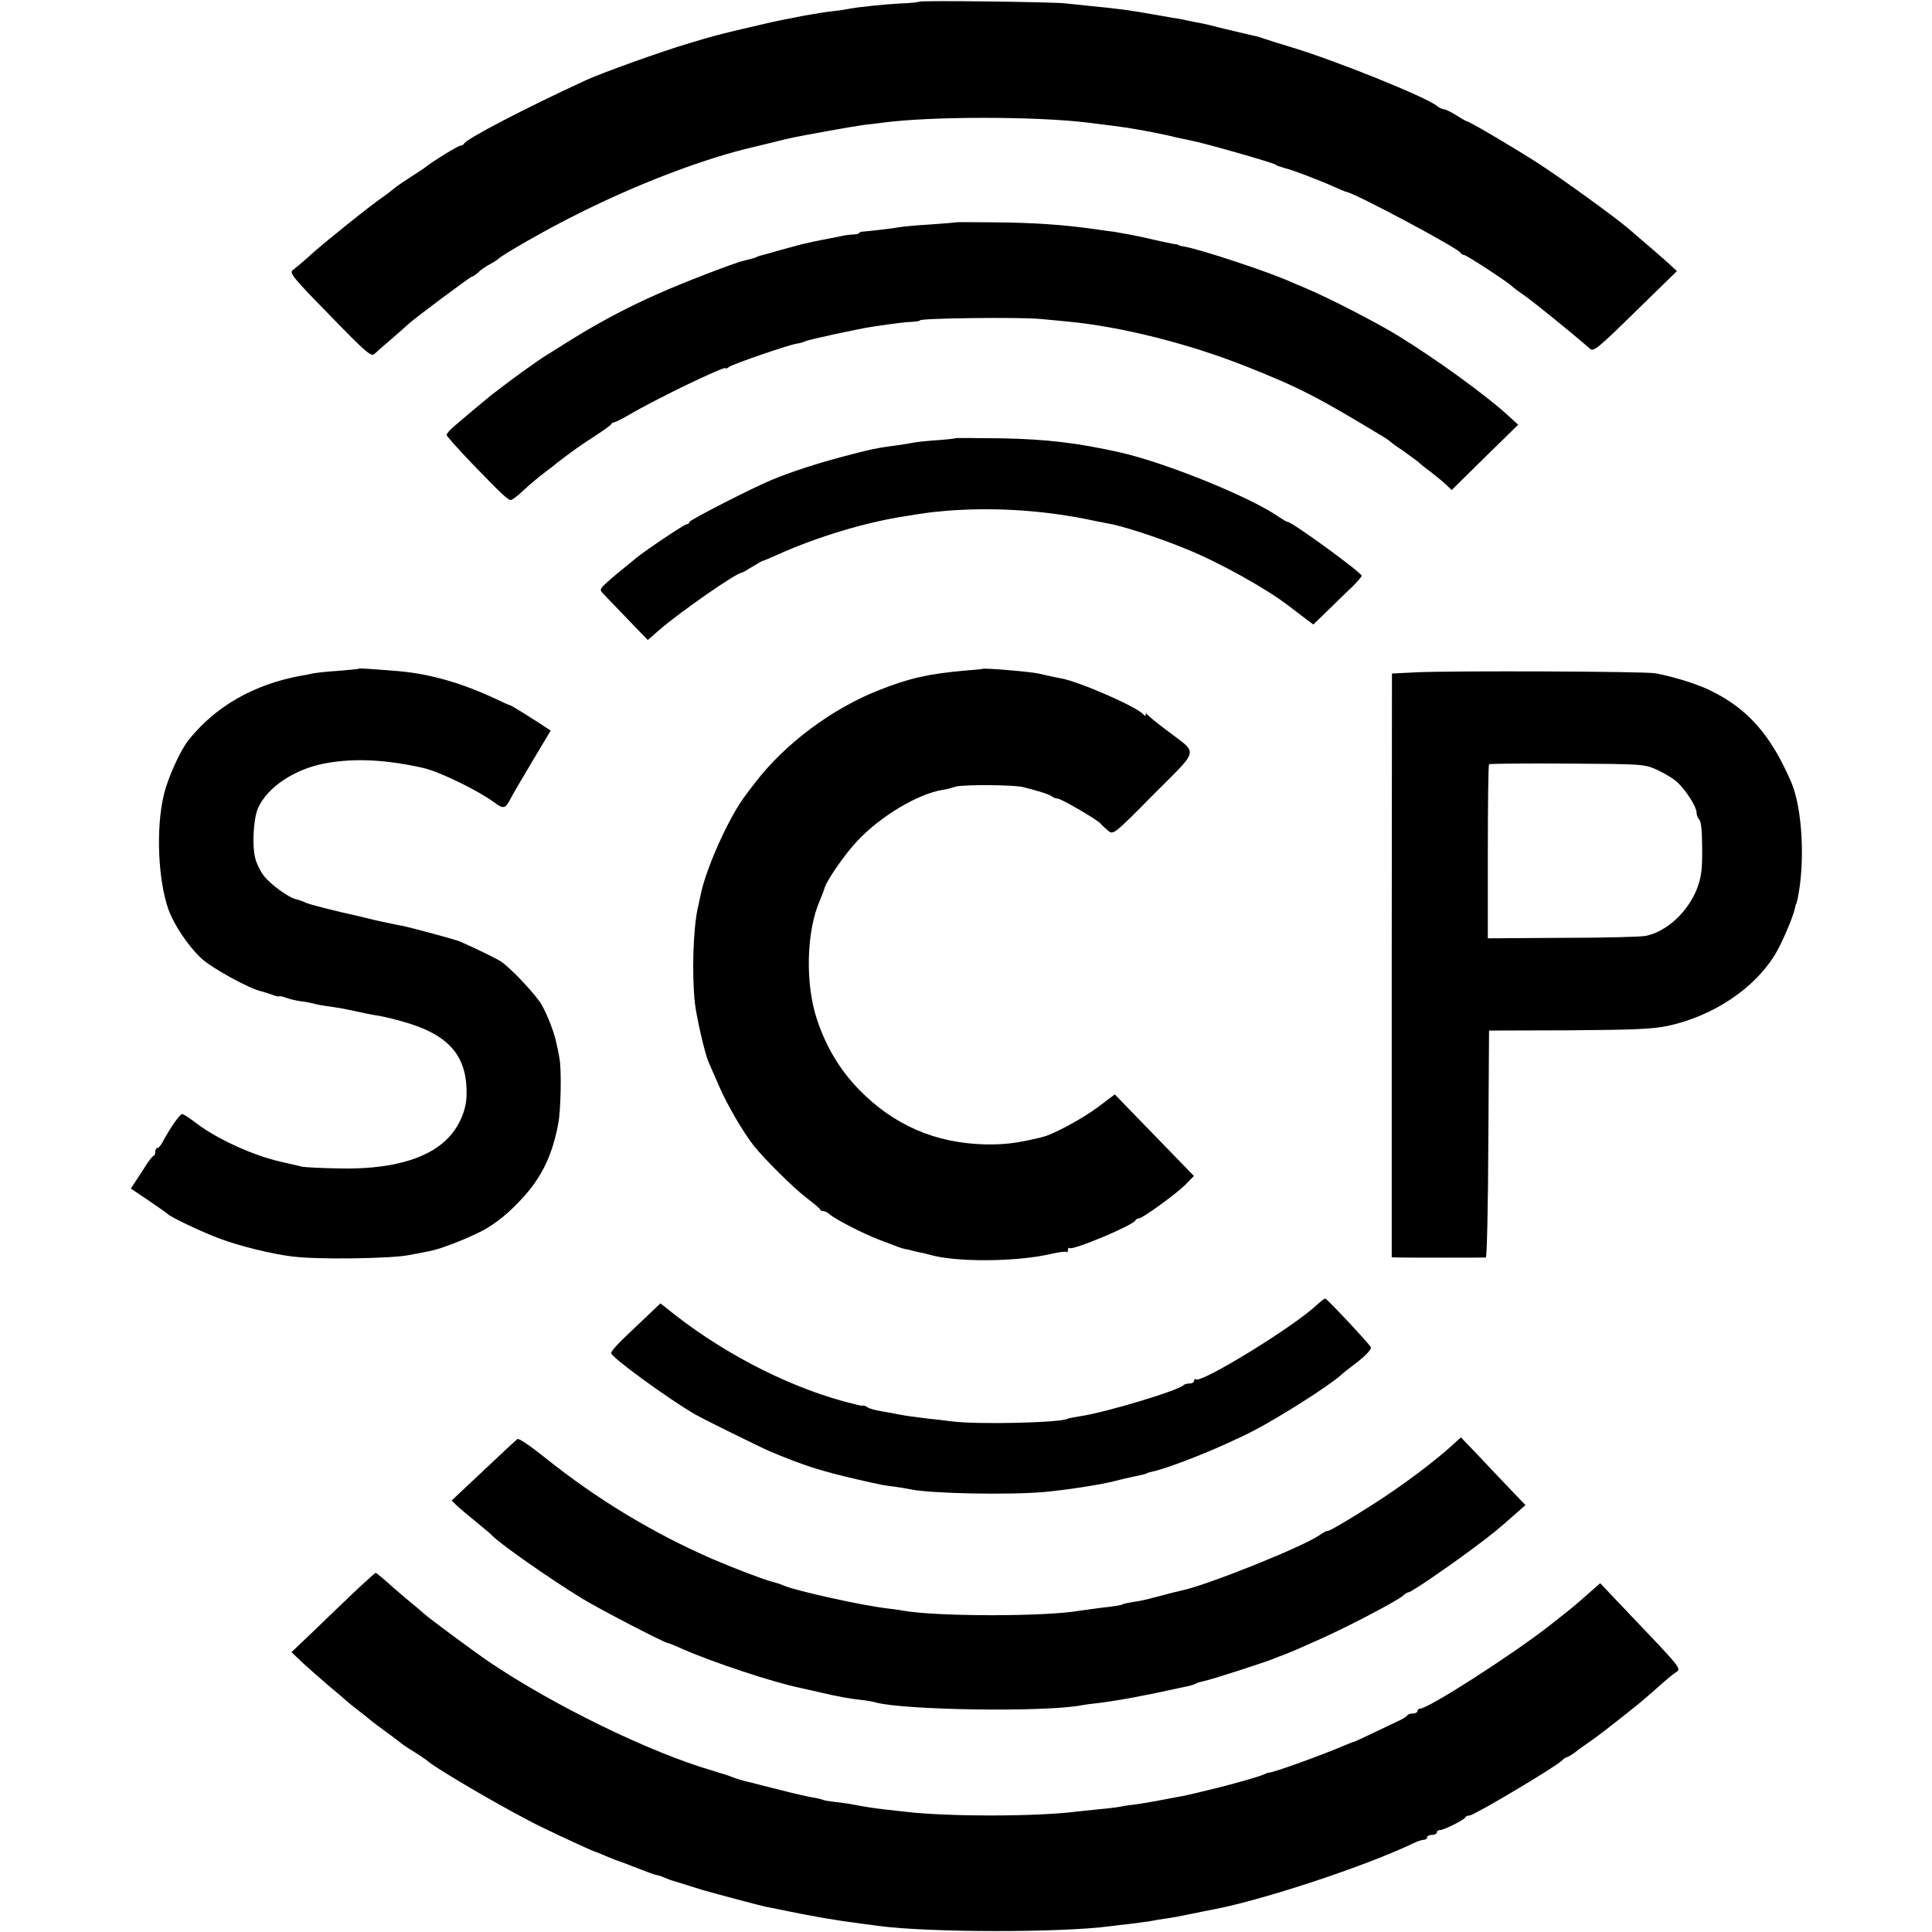 <?xml version="1.0" standalone="no"?>
<!DOCTYPE svg PUBLIC "-//W3C//DTD SVG 20010904//EN"
 "http://www.w3.org/TR/2001/REC-SVG-20010904/DTD/svg10.dtd">
<svg version="1.0" xmlns="http://www.w3.org/2000/svg"
 width="796pt" height="796pt" viewBox="0 0 796 796"
 preserveAspectRatio="xMidYMid meet">
<g transform="translate(0,796) scale(0.1,-0.1)"
fill="currentColor" stroke="none">
<path d="M3787 7953 c-3 -2 -36 -6 -73 -7 -72 -4 -171 -14 -214 -22 -14 -3
-41 -7 -60 -9 -38 -4 -91 -13 -130 -20 -14 -3 -36 -7 -50 -10 -55 -10 -89 -18
-170 -37 -128 -30 -151 -36 -250 -66 -109 -32 -363 -123 -425 -152 -246 -113
-496 -243 -503 -262 -2 -4 -9 -8 -15 -8 -10 -1 -112 -63 -142 -87 -5 -5 -33
-23 -61 -41 -28 -18 -61 -40 -72 -50 -11 -9 -30 -24 -42 -32 -48 -32 -230
-178 -291 -232 -35 -32 -72 -63 -82 -70 -16 -12 -3 -29 152 -187 145 -150 171
-172 183 -160 8 8 41 37 73 64 32 28 63 55 69 61 22 21 254 194 260 194 4 0
16 8 27 18 10 11 32 25 47 33 15 8 29 17 32 20 15 17 204 125 325 185 252 127
528 232 733 279 9 2 44 11 78 19 71 18 76 19 218 45 59 11 131 23 160 27 28 3
62 7 76 9 197 26 625 26 840 0 83 -10 117 -15 155 -20 61 -9 170 -30 210 -41
6 -1 33 -7 62 -13 61 -12 333 -90 348 -99 5 -4 13 -7 18 -8 4 -1 9 -3 12 -4 3
-1 8 -3 13 -4 18 -3 142 -50 190 -72 29 -13 55 -24 57 -24 27 0 466 -234 473
-252 2 -4 8 -8 13 -8 10 0 189 -117 199 -130 3 -3 25 -20 50 -37 36 -25 192
-151 271 -220 15 -13 35 4 187 153 l171 167 -28 26 c-26 24 -105 92 -175 152
-61 51 -263 197 -362 262 -99 64 -290 177 -300 177 -2 0 -22 11 -44 25 -22 14
-45 25 -52 25 -6 0 -19 6 -27 13 -42 36 -417 187 -596 241 -49 15 -101 31
-115 36 -14 5 -36 12 -50 14 -14 3 -63 15 -110 26 -47 12 -96 24 -110 26 -14
2 -36 7 -50 10 -14 3 -38 8 -55 10 -16 3 -52 9 -80 14 -88 16 -160 26 -260 35
-38 4 -86 9 -105 11 -47 6 -598 13 -603 7z"/>
<path d="M3937 7044 c-1 -1 -49 -5 -106 -9 -57 -3 -113 -9 -125 -11 -24 -5
-122 -16 -148 -18 -10 0 -18 -3 -18 -6 0 -3 -10 -5 -22 -6 -13 0 -36 -3 -53
-7 -16 -3 -43 -9 -60 -12 -29 -5 -79 -16 -100 -21 -5 -1 -44 -12 -85 -23 -41
-12 -82 -23 -90 -25 -8 -3 -15 -5 -15 -6 0 -1 -9 -4 -50 -14 -37 -8 -260 -94
-355 -137 -125 -55 -241 -117 -354 -187 -50 -31 -98 -61 -107 -67 -27 -16
-131 -91 -174 -124 -22 -17 -44 -34 -50 -38 -15 -12 -125 -104 -157 -132 -15
-13 -28 -28 -28 -33 0 -5 46 -56 102 -115 130 -134 150 -153 163 -153 5 0 28
17 50 38 22 21 60 53 85 72 25 19 50 38 55 43 68 52 94 70 152 108 37 24 70
47 71 51 2 5 8 8 12 8 5 0 33 14 62 31 110 65 398 204 398 192 0 -3 6 -1 13 5
14 11 239 89 279 96 15 2 31 7 36 10 10 6 222 52 277 60 94 14 135 19 162 20
18 1 33 3 33 6 0 9 406 14 495 6 28 -3 79 -7 115 -11 216 -20 499 -91 735
-185 217 -86 293 -125 570 -293 11 -7 22 -15 25 -18 3 -3 26 -20 52 -37 25
-18 52 -38 60 -44 7 -7 30 -26 51 -41 20 -16 49 -39 63 -52 l25 -24 137 135
137 134 -35 32 c-91 85 -303 239 -465 338 -83 51 -288 156 -365 188 -30 13
-64 27 -75 32 -81 37 -366 132 -435 144 -14 2 -25 5 -25 7 0 1 -9 3 -20 4 -11
2 -60 12 -110 24 -49 11 -110 22 -135 26 -25 3 -61 8 -80 11 -127 18 -252 27
-423 28 -81 1 -149 1 -150 0z"/>
<path d="M3938 6155 c-2 -2 -38 -6 -82 -9 -43 -3 -88 -8 -100 -11 -11 -2 -39
-7 -61 -10 -81 -10 -112 -17 -225 -47 -109 -29 -213 -63 -290 -95 -80 -33
-340 -166 -340 -174 0 -5 -5 -9 -11 -9 -10 0 -191 -122 -215 -145 -6 -5 -28
-23 -49 -40 -20 -16 -51 -42 -67 -57 -28 -26 -28 -28 -11 -46 10 -10 55 -57
100 -104 l82 -85 48 42 c84 73 317 235 338 235 3 0 22 11 43 24 20 12 40 24
44 25 5 1 32 12 60 25 166 75 370 136 533 160 22 4 54 9 70 11 17 3 62 8 100
11 202 15 408 1 610 -43 17 -3 37 -7 45 -9 57 -8 211 -58 330 -107 129 -52
329 -163 415 -230 6 -4 32 -24 58 -44 l48 -36 62 60 c34 34 79 77 100 97 20
20 37 39 37 44 0 13 -287 222 -305 222 -4 0 -19 9 -34 19 -114 81 -466 224
-656 267 -179 40 -302 54 -482 58 -106 1 -194 2 -195 1z"/>
<path d="M1478 5205 c-2 -2 -40 -5 -86 -9 -45 -3 -92 -8 -105 -11 -12 -3 -33
-7 -47 -9 -194 -36 -351 -125 -463 -265 -34 -42 -86 -157 -102 -226 -33 -136
-24 -351 19 -472 22 -62 82 -152 135 -201 42 -40 201 -127 247 -136 10 -3 31
-9 47 -15 15 -6 27 -8 27 -6 0 2 12 0 26 -5 15 -6 42 -12 61 -15 20 -2 43 -7
52 -9 9 -3 34 -8 56 -11 23 -3 52 -8 65 -10 89 -19 128 -27 150 -30 14 -2 57
-12 96 -23 196 -54 272 -144 266 -310 -2 -62 -35 -133 -84 -179 -85 -82 -239
-122 -443 -117 -71 1 -139 5 -150 7 -11 3 -51 12 -90 21 -113 26 -258 92 -343
156 -29 22 -56 40 -61 40 -10 0 -49 -55 -82 -117 -7 -13 -16 -23 -21 -23 -4 0
-8 -6 -8 -14 0 -8 -3 -16 -7 -18 -5 -1 -20 -21 -34 -43 -14 -22 -33 -52 -43
-66 l-17 -26 73 -49 c40 -27 75 -52 78 -55 9 -12 144 -76 215 -102 81 -31 217
-64 301 -74 102 -13 404 -9 479 6 39 7 78 15 88 17 39 7 146 48 212 82 46 24
95 61 140 107 99 98 148 192 175 335 11 56 14 225 5 270 -2 14 -7 39 -11 55
-9 47 -35 116 -62 165 -22 38 -115 139 -164 176 -13 10 -98 52 -173 85 -19 8
-199 57 -240 65 -19 3 -35 7 -92 19 -13 3 -32 7 -43 10 -11 3 -30 7 -41 10
-96 21 -207 49 -222 57 -10 5 -27 11 -37 13 -30 6 -107 62 -134 98 -13 17 -29
49 -34 70 -14 50 -8 164 11 207 37 86 151 162 277 185 119 22 248 16 404 -19
68 -16 223 -91 294 -143 36 -27 44 -25 65 15 7 15 48 84 90 155 l76 127 -52
34 c-88 56 -112 70 -117 71 -3 0 -25 10 -50 22 -146 69 -279 107 -410 118
-136 11 -159 12 -162 10z"/>
<path d="M4047 5204 c-1 -1 -33 -4 -72 -7 -146 -13 -226 -30 -350 -79 -197
-77 -391 -222 -514 -383 -17 -22 -34 -44 -38 -50 -69 -89 -166 -306 -187 -415
-3 -14 -7 -36 -11 -50 -19 -88 -25 -269 -12 -393 7 -60 41 -208 56 -242 5 -11
25 -57 45 -103 33 -76 97 -185 142 -243 45 -56 163 -173 214 -212 30 -23 57
-45 58 -49 2 -5 9 -8 15 -8 6 0 18 -6 26 -14 24 -20 138 -79 201 -103 89 -34
94 -36 109 -39 8 -1 25 -5 38 -9 13 -3 25 -6 28 -6 2 0 19 -4 37 -9 107 -31
355 -29 495 3 34 8 64 12 67 9 3 -3 6 1 6 8 0 7 3 11 6 8 11 -12 264 94 272
114 2 4 8 8 14 8 15 0 160 105 196 143 l31 32 -163 168 -163 168 -69 -52 c-64
-48 -184 -113 -230 -124 -107 -26 -154 -31 -235 -30 -205 5 -376 79 -519 225
-80 82 -137 178 -174 290 -49 146 -44 364 12 490 8 19 16 40 18 47 6 30 83
142 137 199 96 102 248 193 352 210 11 1 35 7 52 13 33 9 240 8 279 -2 68 -17
110 -31 119 -39 5 -4 15 -8 22 -8 15 0 162 -86 177 -103 6 -7 20 -20 32 -30
21 -17 24 -15 187 150 191 192 185 164 58 261 -42 31 -79 62 -83 67 -5 7 -8 7
-8 0 0 -6 -3 -6 -8 0 -19 29 -263 136 -340 150 -15 3 -37 7 -49 10 -13 3 -32
7 -44 10 -38 8 -226 24 -232 19z"/>
<path d="M5835 5190 l-100 -5 -1 -1202 0 -1203 30 -1 c39 -1 348 -1 358 0 4 1
9 211 10 468 l3 467 330 1 c272 2 344 5 410 19 184 41 350 151 437 291 28 45
76 157 83 192 2 10 4 18 5 18 1 0 3 9 6 20 32 152 20 373 -25 480 -83 193
-176 301 -326 376 -56 29 -155 60 -235 75 -42 8 -843 11 -985 4z m995 -403
c30 -14 68 -37 83 -52 36 -35 77 -100 77 -123 0 -10 5 -23 12 -30 7 -7 11 -51
11 -119 1 -88 -4 -118 -21 -164 -38 -97 -126 -178 -212 -195 -19 -4 -173 -8
-342 -8 l-308 -2 0 356 c0 196 2 359 5 361 2 3 147 4 322 3 317 -2 318 -2 373
-27z"/>
<path d="M5425 2583 c-100 -93 -479 -325 -499 -306 -3 3 -6 1 -6 -5 0 -7 -8
-12 -18 -12 -10 0 -22 -3 -26 -7 -22 -23 -327 -114 -426 -128 -24 -4 -47 -8
-50 -10 -27 -17 -377 -25 -480 -11 -30 4 -73 9 -95 11 -44 5 -102 13 -125 18
-8 2 -37 7 -65 12 -27 4 -55 12 -61 17 -7 5 -16 8 -20 7 -5 -1 -11 0 -14 1 -3
1 -12 3 -20 5 -242 58 -514 193 -737 366 l-62 49 -82 -78 c-92 -86 -121 -117
-121 -127 1 -18 238 -190 347 -253 39 -22 270 -136 310 -153 139 -58 205 -79
360 -115 106 -24 107 -24 150 -29 22 -3 51 -8 65 -11 85 -18 408 -24 555 -11
94 9 237 31 292 46 21 5 52 13 68 16 39 8 60 13 60 15 0 1 7 3 15 5 79 16 298
104 430 173 103 54 299 178 352 224 14 13 38 32 52 42 45 33 78 66 74 75 -4
12 -181 201 -188 201 -3 0 -19 -12 -35 -27z"/>
<path d="M2132 2031 c-5 -3 -68 -62 -140 -130 l-131 -123 22 -22 c12 -11 47
-41 77 -65 30 -25 60 -49 65 -55 32 -35 238 -179 370 -260 75 -46 345 -186
358 -186 4 0 30 -11 59 -24 125 -55 372 -137 488 -161 8 -2 44 -10 80 -18 71
-17 127 -27 177 -32 18 -2 40 -6 50 -9 114 -32 697 -41 848 -12 11 2 45 7 75
10 74 9 198 32 332 62 10 2 27 6 38 8 11 3 24 7 28 10 5 3 19 7 33 10 24 4
260 80 289 93 8 3 17 7 20 8 18 6 49 19 75 30 17 8 48 21 70 31 114 49 337
165 366 190 8 8 19 14 23 14 10 0 144 91 251 170 92 68 115 87 188 152 l42 37
-50 52 c-28 29 -63 67 -80 84 -16 18 -54 57 -83 88 l-53 55 -23 -21 c-79 -74
-217 -177 -336 -253 -111 -71 -189 -116 -192 -112 -2 2 -16 -6 -33 -18 -74
-50 -469 -208 -571 -228 -10 -2 -46 -11 -79 -20 -33 -9 -73 -19 -90 -22 -40
-6 -70 -12 -70 -14 0 -3 -40 -9 -95 -15 -30 -4 -66 -9 -80 -11 -140 -25 -588
-25 -730 0 -14 3 -45 7 -70 10 -96 11 -368 71 -420 93 -19 8 -19 8 -55 18 -36
10 -157 56 -240 92 -244 106 -477 247 -689 417 -57 46 -108 81 -114 77z"/>
<path d="M1478 1418 c-36 -35 -114 -108 -171 -164 l-106 -101 42 -40 c23 -22
74 -66 112 -99 39 -32 72 -61 75 -64 3 -3 25 -21 50 -40 25 -19 47 -37 50 -40
3 -3 30 -23 60 -45 30 -22 57 -42 60 -45 3 -3 14 -11 25 -18 56 -35 81 -52 90
-60 43 -36 337 -207 465 -269 97 -47 219 -103 224 -103 2 0 21 -8 42 -17 22
-9 41 -17 44 -18 3 0 30 -10 60 -22 80 -31 94 -36 108 -39 8 -1 21 -6 30 -10
9 -4 19 -8 22 -9 28 -9 127 -39 135 -42 81 -23 237 -64 260 -69 17 -3 48 -9
70 -14 131 -27 225 -43 320 -55 22 -3 56 -7 75 -10 211 -28 756 -28 955 -1 17
2 55 7 86 10 31 4 67 9 80 11 13 3 40 7 59 10 19 2 67 11 105 19 39 8 82 17
95 19 204 39 626 178 824 273 16 8 35 14 43 14 7 0 13 5 13 10 0 6 9 10 20 10
11 0 20 5 20 10 0 6 6 10 13 10 15 0 101 42 105 53 2 4 9 7 17 7 18 0 352 199
380 226 7 8 17 14 20 14 4 0 17 8 30 17 12 10 33 25 45 33 21 14 83 60 105 78
6 4 33 26 60 47 63 50 68 54 134 112 30 27 62 54 73 61 27 19 40 2 -237 293
l-72 76 -49 -43 c-60 -53 -50 -45 -159 -131 -152 -119 -500 -343 -535 -343 -5
0 -10 -4 -10 -10 0 -5 -9 -10 -19 -10 -11 0 -21 -3 -23 -8 -1 -4 -23 -17 -48
-28 -25 -12 -72 -34 -105 -50 -33 -16 -62 -29 -65 -30 -3 0 -16 -5 -30 -11
-107 -46 -306 -117 -320 -116 -3 1 -12 -3 -21 -7 -17 -9 -136 -43 -234 -66
-33 -8 -69 -17 -80 -19 -11 -3 -33 -7 -50 -10 -16 -3 -52 -10 -80 -15 -27 -5
-68 -12 -90 -15 -22 -2 -49 -6 -60 -9 -11 -2 -49 -7 -85 -10 -36 -4 -78 -8
-95 -10 -162 -21 -532 -21 -700 -1 -22 2 -62 7 -90 10 -44 5 -83 11 -135 21
-8 2 -37 6 -63 9 -27 3 -52 7 -55 9 -4 2 -23 7 -42 10 -19 3 -80 17 -135 31
-55 14 -108 27 -118 30 -35 8 -62 16 -82 24 -11 5 -47 16 -80 26 -255 74 -650
266 -920 448 -60 41 -250 181 -271 201 -7 6 -22 20 -35 30 -13 10 -54 45 -91
77 -36 33 -68 59 -70 59 -2 0 -33 -28 -70 -62z"/>
</g>
</svg>
